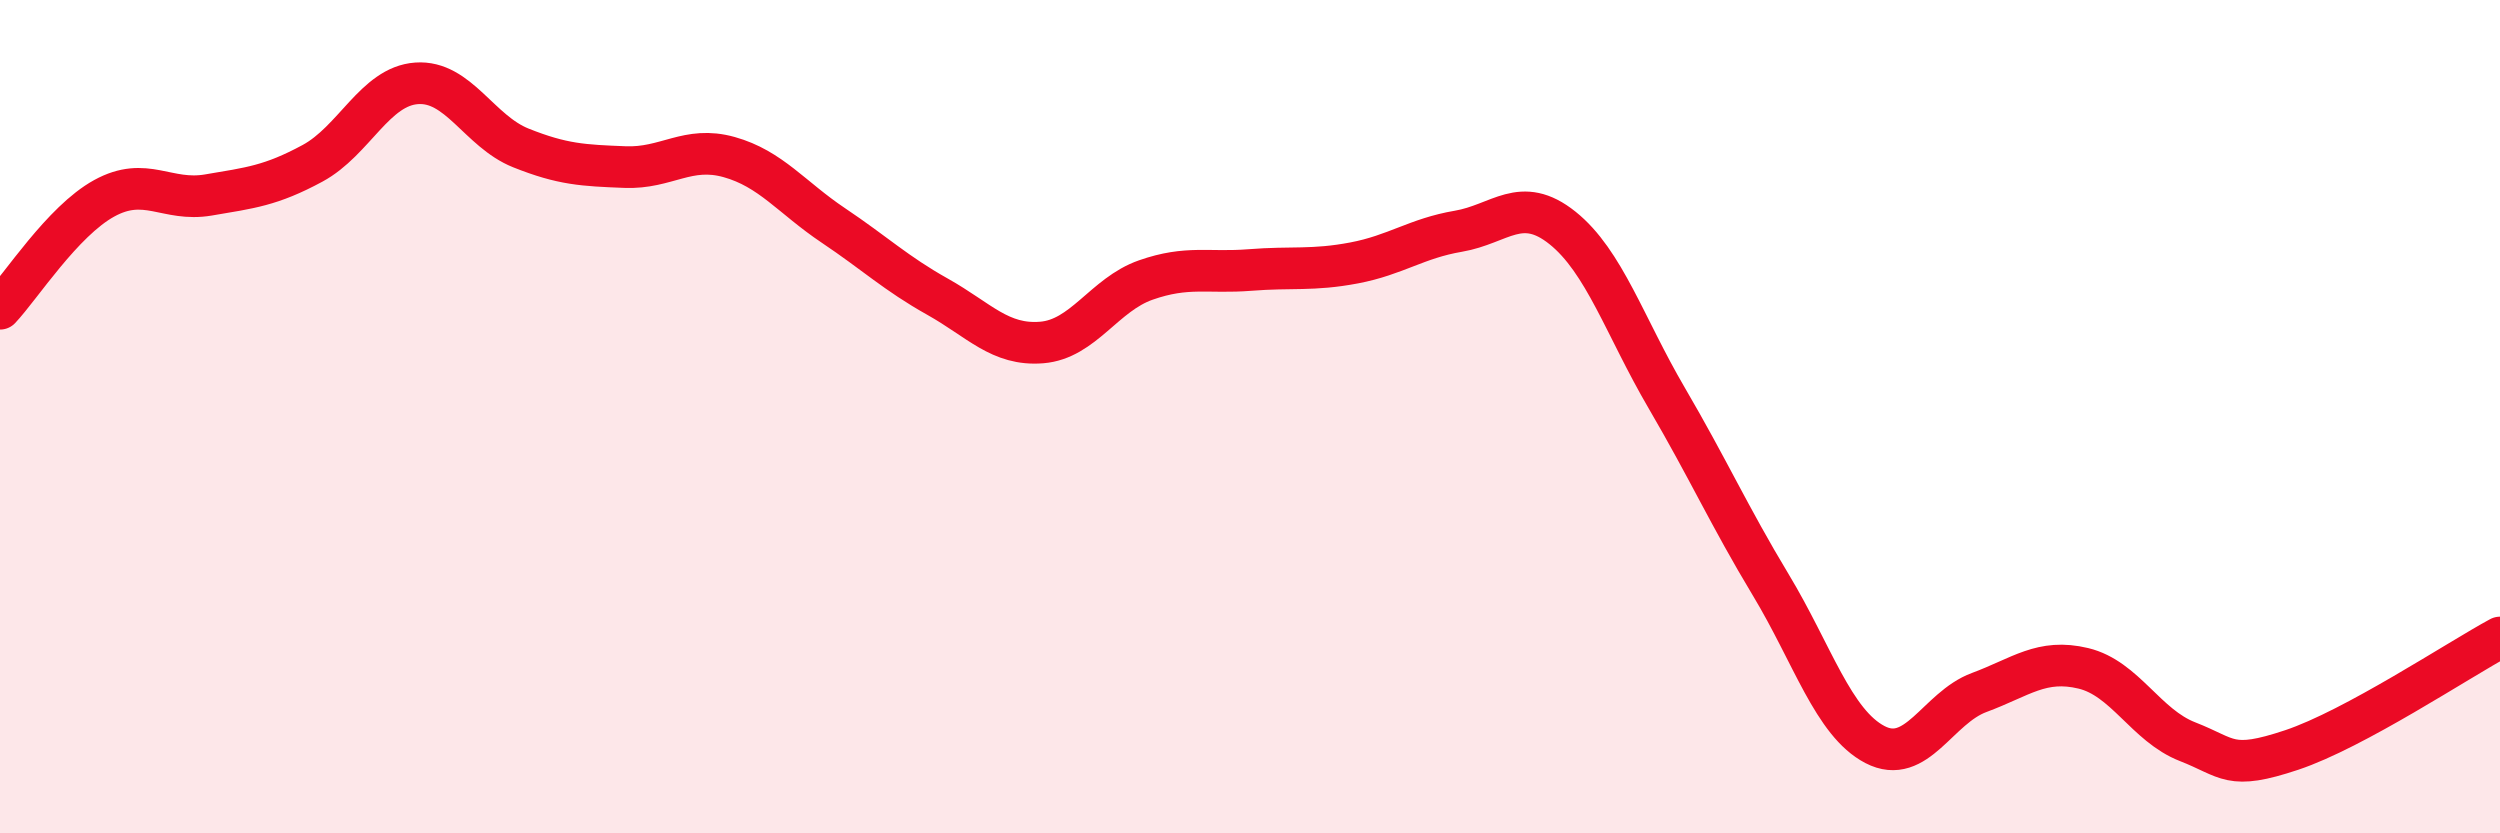 
    <svg width="60" height="20" viewBox="0 0 60 20" xmlns="http://www.w3.org/2000/svg">
      <path
        d="M 0,7.41 C 0.5,6.88 1.5,5.31 2.5,4.76 C 3.5,4.21 4,4.85 5,4.68 C 6,4.51 6.5,4.46 7.5,3.92 C 8.5,3.38 9,2.07 10,2 C 11,1.93 11.5,3.15 12.5,3.55 C 13.5,3.95 14,3.97 15,4.01 C 16,4.05 16.5,3.49 17.5,3.77 C 18.5,4.05 19,4.74 20,5.41 C 21,6.08 21.5,6.56 22.5,7.12 C 23.5,7.68 24,8.3 25,8.22 C 26,8.14 26.5,7.07 27.5,6.72 C 28.5,6.37 29,6.56 30,6.48 C 31,6.4 31.5,6.5 32.5,6.31 C 33.5,6.12 34,5.72 35,5.55 C 36,5.38 36.5,4.67 37.5,5.47 C 38.5,6.27 39,7.84 40,9.55 C 41,11.26 41.5,12.38 42.5,14.04 C 43.5,15.7 44,17.35 45,17.87 C 46,18.39 46.5,16.99 47.5,16.62 C 48.5,16.25 49,15.8 50,16.04 C 51,16.28 51.5,17.41 52.5,17.8 C 53.5,18.19 53.5,18.5 55,18 C 56.5,17.5 59,15.84 60,15.3L60 20L0 20Z"
        fill="#EB0A25"
        opacity="0.1"
        stroke-linecap="round"
        stroke-linejoin="round"
      />
      <path
        d="M 0,7.41 C 0.5,6.88 1.5,5.31 2.5,4.76 C 3.5,4.21 4,4.85 5,4.68 C 6,4.51 6.5,4.46 7.5,3.92 C 8.5,3.38 9,2.07 10,2 C 11,1.93 11.5,3.15 12.5,3.55 C 13.5,3.95 14,3.97 15,4.01 C 16,4.05 16.5,3.49 17.5,3.77 C 18.5,4.05 19,4.74 20,5.41 C 21,6.08 21.5,6.56 22.5,7.12 C 23.5,7.68 24,8.3 25,8.22 C 26,8.14 26.5,7.07 27.5,6.72 C 28.5,6.37 29,6.56 30,6.48 C 31,6.4 31.5,6.5 32.5,6.31 C 33.5,6.12 34,5.72 35,5.55 C 36,5.38 36.5,4.67 37.5,5.47 C 38.5,6.27 39,7.84 40,9.55 C 41,11.26 41.5,12.38 42.5,14.04 C 43.5,15.7 44,17.35 45,17.87 C 46,18.39 46.5,16.99 47.5,16.62 C 48.5,16.25 49,15.8 50,16.04 C 51,16.28 51.5,17.41 52.5,17.8 C 53.5,18.19 53.5,18.5 55,18 C 56.5,17.5 59,15.84 60,15.3"
        stroke="#EB0A25"
        stroke-width="1"
        fill="none"
        stroke-linecap="round"
        stroke-linejoin="round"
      />
    </svg>
  